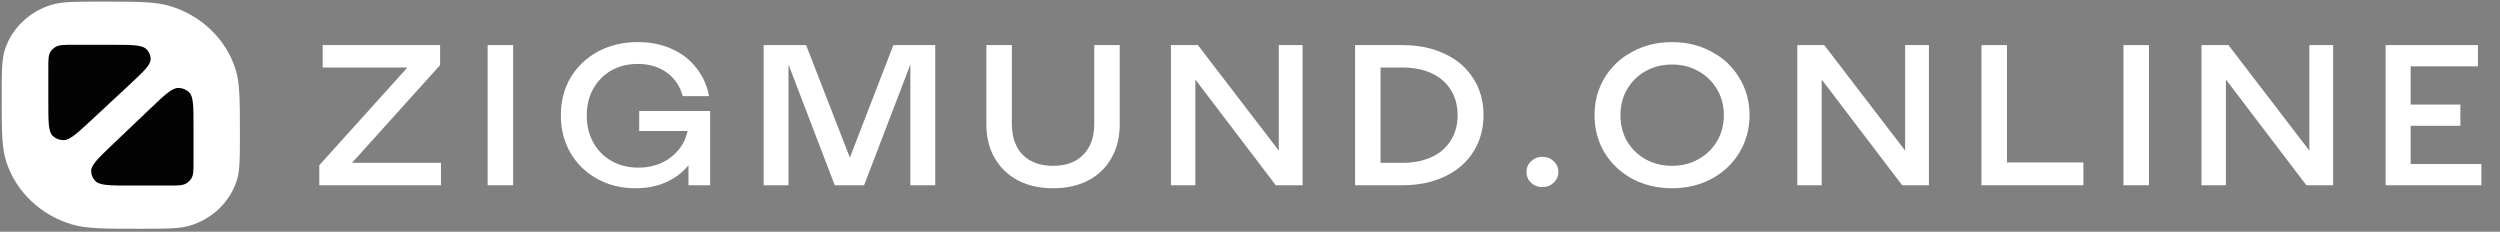 <svg width="205" height="19" viewBox="0 0 205 19" fill="none" xmlns="http://www.w3.org/2000/svg">
<rect x="0" y="0" width="205" height="19" fill="#808080" stroke="none"/>
<g clip-path="url(#clip0_9564_963)">
<path d="M0.141 7.893C0.141 5.871 0.141 4.86 0.412 4.04C0.987 2.301 2.415 0.939 4.238 0.39C5.098 0.132 6.158 0.132 8.279 0.132C11.247 0.132 12.731 0.132 13.935 0.494C16.488 1.261 18.487 3.168 19.292 5.603C19.672 6.751 19.672 8.167 19.672 10.998C19.672 13.02 19.672 14.031 19.401 14.851C18.826 16.59 17.398 17.952 15.574 18.5C14.714 18.759 13.654 18.759 11.534 18.759C8.565 18.759 7.081 18.759 5.877 18.397C3.324 17.629 1.325 15.722 0.52 13.288C0.141 12.14 0.141 10.724 0.141 7.893Z" fill="white"/>
<path d="M10.755 15.216C9.054 15.216 8.204 15.216 7.837 14.861C7.605 14.637 7.475 14.336 7.475 14.021C7.473 13.522 8.076 12.948 9.282 11.8L12.306 8.92C13.505 7.779 14.104 7.208 14.624 7.211C14.952 7.213 15.266 7.338 15.499 7.559C15.868 7.91 15.868 8.719 15.868 10.337V13.217C15.868 13.966 15.868 14.341 15.699 14.62C15.589 14.8 15.433 14.949 15.245 15.054C14.954 15.216 14.563 15.216 13.779 15.216H10.755Z" fill="#030303"/>
<path d="M9.076 3.674C10.777 3.674 11.627 3.674 11.994 4.02C12.225 4.238 12.355 4.533 12.356 4.84C12.357 5.328 11.754 5.888 10.549 7.01L7.524 9.823C6.326 10.938 5.727 11.495 5.206 11.492C4.879 11.491 4.564 11.369 4.332 11.152C3.963 10.81 3.963 10.02 3.963 8.439V5.626C3.963 4.894 3.963 4.528 4.132 4.256C4.241 4.08 4.397 3.934 4.585 3.832C4.877 3.674 5.268 3.674 6.051 3.674H9.076Z" fill="#030303"/>
<path d="M26.182 13.549L33.407 5.537H26.46V3.698H36.089V5.34L28.863 13.352H36.158V15.191H26.182V13.549Z" fill="white"/>
<path d="M39.986 3.698H42.076V15.191H39.986V3.698Z" fill="white"/>
<path d="M52.102 15.437C50.941 15.437 49.896 15.18 48.968 14.665C48.039 14.151 47.308 13.44 46.774 12.531C46.251 11.623 45.99 10.599 45.99 9.461C45.99 8.301 46.257 7.266 46.791 6.358C47.337 5.45 48.085 4.738 49.037 4.224C50.001 3.709 51.092 3.452 52.311 3.452C53.332 3.452 54.255 3.638 55.079 4.01C55.903 4.372 56.576 4.891 57.099 5.57C57.633 6.238 57.981 7.009 58.143 7.885H55.984C55.764 7.064 55.328 6.418 54.678 5.948C54.029 5.477 53.233 5.242 52.293 5.242C51.481 5.242 50.755 5.422 50.117 5.783C49.49 6.145 48.997 6.648 48.637 7.294C48.288 7.929 48.114 8.657 48.114 9.477C48.114 10.309 48.294 11.048 48.654 11.694C49.014 12.339 49.513 12.843 50.151 13.204C50.802 13.565 51.533 13.746 52.345 13.746C53.367 13.746 54.243 13.472 54.974 12.925C55.717 12.367 56.188 11.639 56.385 10.742H52.415V9.1H58.23V15.191H56.455V13.549C55.967 14.151 55.352 14.616 54.609 14.944C53.878 15.273 53.042 15.437 52.102 15.437Z" fill="white"/>
<path d="M62.619 3.698H66.101L69.688 12.925L73.257 3.698H76.688V15.191H74.65V5.291L70.855 15.191H68.452L64.656 5.291V15.191H62.619V3.698Z" fill="white"/>
<path d="M86.35 15.437C85.259 15.437 84.302 15.223 83.477 14.796C82.653 14.359 82.015 13.746 81.562 12.958C81.109 12.17 80.883 11.25 80.883 10.2V3.698H82.973V10.167C82.973 11.239 83.269 12.082 83.86 12.695C84.464 13.297 85.294 13.598 86.35 13.598C87.406 13.598 88.23 13.297 88.823 12.695C89.427 12.082 89.728 11.239 89.728 10.167V3.698H91.817V10.2C91.817 11.25 91.591 12.17 91.138 12.958C90.698 13.746 90.065 14.359 89.24 14.796C88.416 15.223 87.453 15.437 86.35 15.437Z" fill="white"/>
<path d="M96.016 3.698H98.227L104.86 12.35V3.698H106.81V15.191H104.616L98.018 6.522V15.191H96.016V9.444V3.698Z" fill="white"/>
<path d="M114.998 3.698C116.31 3.698 117.471 3.939 118.481 4.421C119.49 4.891 120.268 5.564 120.814 6.44C121.371 7.305 121.649 8.306 121.649 9.444C121.649 10.572 121.371 11.573 120.814 12.449C120.268 13.313 119.49 13.987 118.481 14.468C117.471 14.95 116.31 15.191 114.998 15.191H111.115V9.444V3.698H114.998ZM114.998 13.352C115.915 13.352 116.716 13.193 117.401 12.876C118.085 12.558 118.608 12.104 118.968 11.513C119.339 10.922 119.525 10.232 119.525 9.444C119.525 8.656 119.339 7.967 118.968 7.376C118.608 6.785 118.085 6.331 117.401 6.013C116.716 5.696 115.915 5.537 114.998 5.537H113.205V13.352H114.998Z" fill="white"/>
<path d="M126.478 15.339C126.106 15.339 125.793 15.219 125.537 14.978C125.294 14.737 125.172 14.442 125.172 14.092C125.172 13.741 125.3 13.451 125.555 13.222C125.81 12.981 126.118 12.86 126.478 12.86C126.849 12.86 127.157 12.981 127.401 13.222C127.656 13.451 127.784 13.741 127.784 14.092C127.784 14.442 127.656 14.737 127.401 14.978C127.157 15.219 126.849 15.339 126.478 15.339Z" fill="white"/>
<path d="M137.107 15.437C135.912 15.437 134.826 15.18 133.851 14.665C132.888 14.14 132.128 13.423 131.571 12.515C131.025 11.595 130.752 10.572 130.752 9.445C130.752 8.317 131.025 7.299 131.571 6.391C132.128 5.472 132.888 4.755 133.851 4.24C134.826 3.715 135.912 3.452 137.107 3.452C138.303 3.452 139.382 3.715 140.346 4.24C141.321 4.755 142.082 5.472 142.627 6.391C143.184 7.299 143.463 8.317 143.463 9.445C143.463 10.572 143.184 11.595 142.627 12.515C142.082 13.423 141.321 14.14 140.346 14.665C139.382 15.18 138.303 15.437 137.107 15.437ZM137.107 13.598C137.908 13.598 138.628 13.418 139.267 13.056C139.917 12.695 140.427 12.203 140.799 11.579C141.17 10.944 141.356 10.233 141.356 9.445C141.356 8.657 141.17 7.951 140.799 7.327C140.427 6.692 139.917 6.194 139.267 5.833C138.628 5.472 137.908 5.291 137.107 5.291C136.307 5.291 135.581 5.472 134.931 5.833C134.293 6.194 133.788 6.692 133.416 7.327C133.057 7.951 132.876 8.657 132.876 9.445C132.876 10.233 133.057 10.944 133.416 11.579C133.788 12.203 134.293 12.695 134.931 13.056C135.581 13.418 136.307 13.598 137.107 13.598Z" fill="white"/>
<path d="M147.377 3.698H149.588L156.221 12.35V3.698H158.172V15.191H155.978L149.379 6.522V10.856V15.191H147.377V3.698Z" fill="white"/>
<path d="M162.48 3.698H164.57V13.319H170.838V15.191H162.48V3.698Z" fill="white"/>
<path d="M174.125 3.698H176.214V15.191H174.125V3.698Z" fill="white"/>
<path d="M180.521 3.698H182.733L189.367 12.35V3.698H191.317V15.191H189.123L182.524 6.522V10.856V15.191H180.521V3.698Z" fill="white"/>
<path d="M195.621 3.698H203.191V5.439H197.676V8.574H201.75V10.315H197.676V13.45H203.473V15.191H195.621V3.698Z" fill="white"/>
</g>
<defs>
<clipPath id="clip0_9564_963">
<rect width="203.904" height="18.699" fill="white" transform="translate(0.141 0.096)"/>
</clipPath>
</defs>
</svg>
